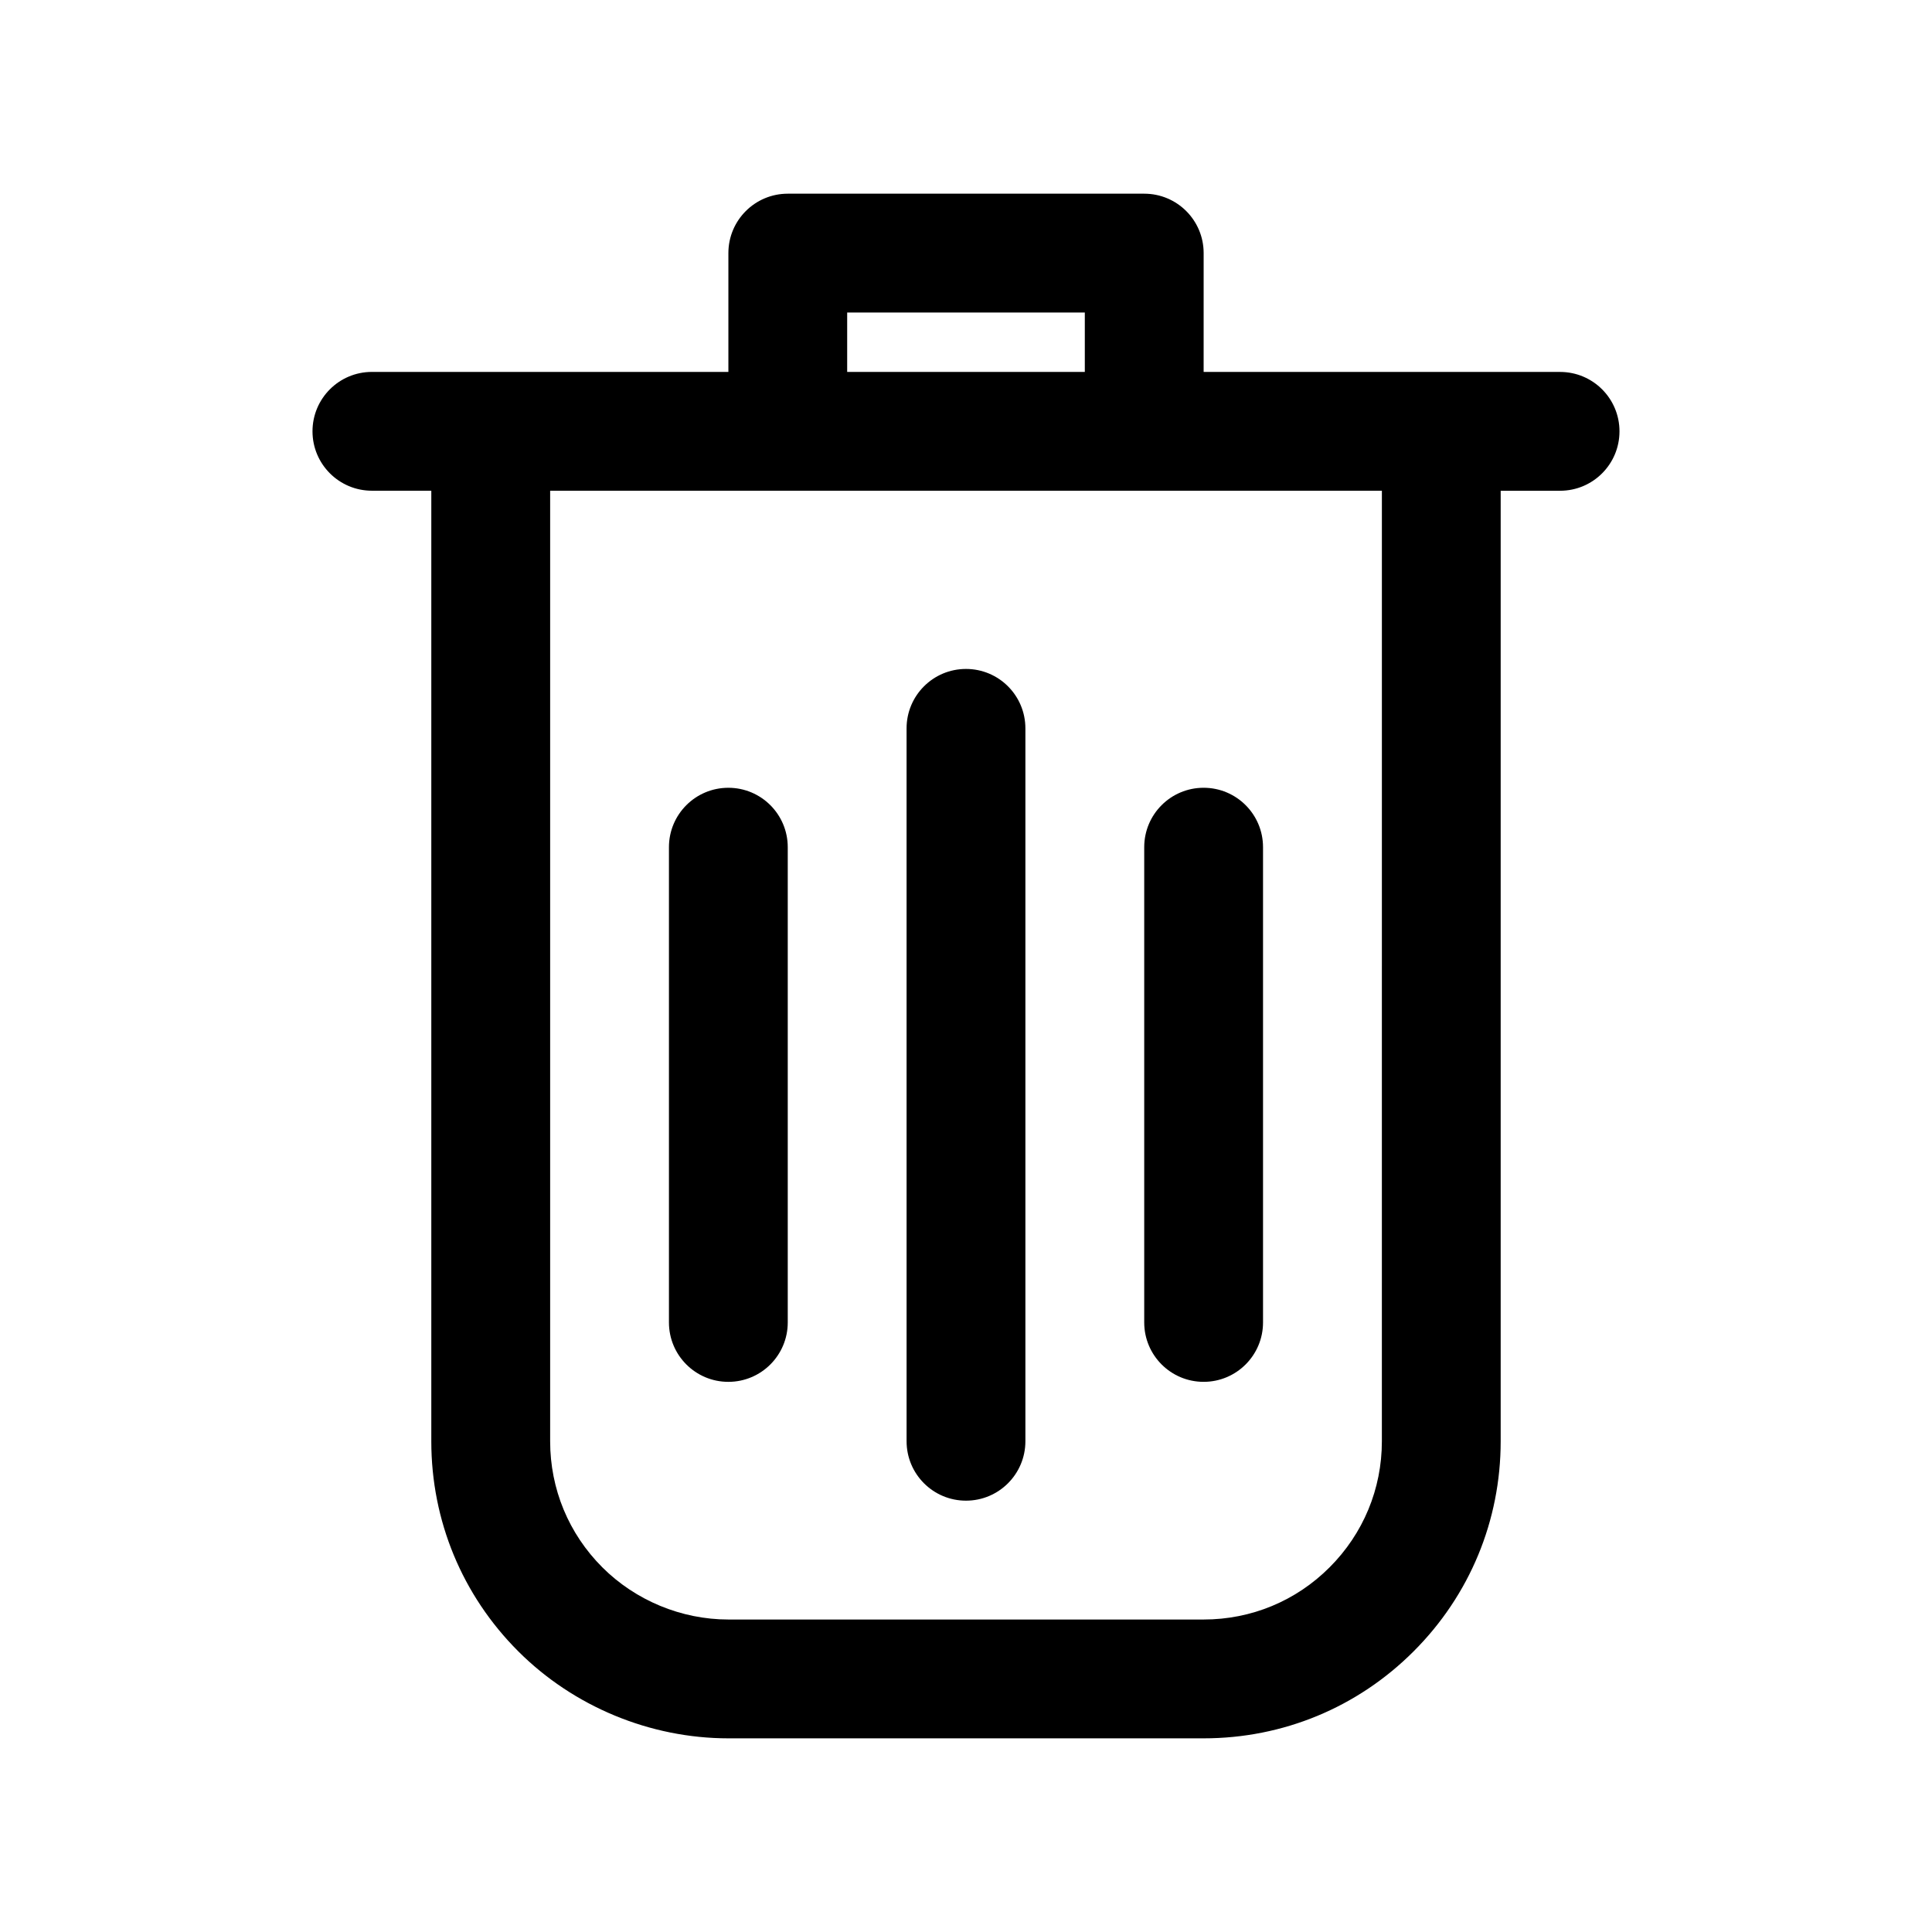 <?xml version="1.0" encoding="UTF-8"?>
<!-- Uploaded to: SVG Repo, www.svgrepo.com, Generator: SVG Repo Mixer Tools -->
<svg fill="#000000" width="800px" height="800px" version="1.1" viewBox="144 144 512 512" xmlns="http://www.w3.org/2000/svg">
 <g>
  <path d="m557.44 242.56h-94.465l0.004-31.488c0-8.695-7.043-15.742-15.742-15.742h-94.465c-8.703 0-15.742 7.051-15.742 15.742v31.488h-94.469c-8.703 0-15.746 7.051-15.746 15.742 0 8.695 7.043 15.742 15.742 15.742h15.742v251.91c0 21.031 8.18 40.797 23.031 55.648 14.656 14.664 34.953 23.074 55.695 23.074h125.95c21.031 0 40.805-8.195 55.656-23.062 14.867-14.867 23.062-34.641 23.062-55.66v-251.9h15.742c8.703 0 15.742-7.051 15.742-15.742 0.004-8.695-7.039-15.746-15.742-15.746zm-188.93-15.746h62.977v15.742h-62.977zm141.7 299.14c0 12.609-4.922 24.469-13.852 33.402-8.902 8.918-20.758 13.832-33.379 13.832h-125.95c-12.453 0-24.617-5.043-33.41-13.836-8.918-8.918-13.824-20.773-13.824-33.398v-251.9h220.42z"/>
  <path d="m415.74 337.02v188.93c0 8.695-7.043 15.742-15.742 15.742-8.703 0-15.742-7.051-15.742-15.742l-0.004-188.93c0-8.695 7.043-15.742 15.742-15.742 8.703-0.004 15.746 7.047 15.746 15.742z"/>
  <path d="m447.23 494.46c0 8.695 7.043 15.742 15.742 15.742 8.703 0 15.742-7.051 15.742-15.742v-125.95c0-8.695-7.043-15.742-15.742-15.742-8.703 0-15.742 7.051-15.742 15.742z"/>
  <path d="m337.02 352.77c-8.703 0-15.742 7.051-15.742 15.742v125.95c0 8.695 7.043 15.742 15.742 15.742 8.703 0 15.742-7.051 15.742-15.742v-125.95c0-8.691-7.043-15.742-15.742-15.742z"/>
 </g>
</svg>